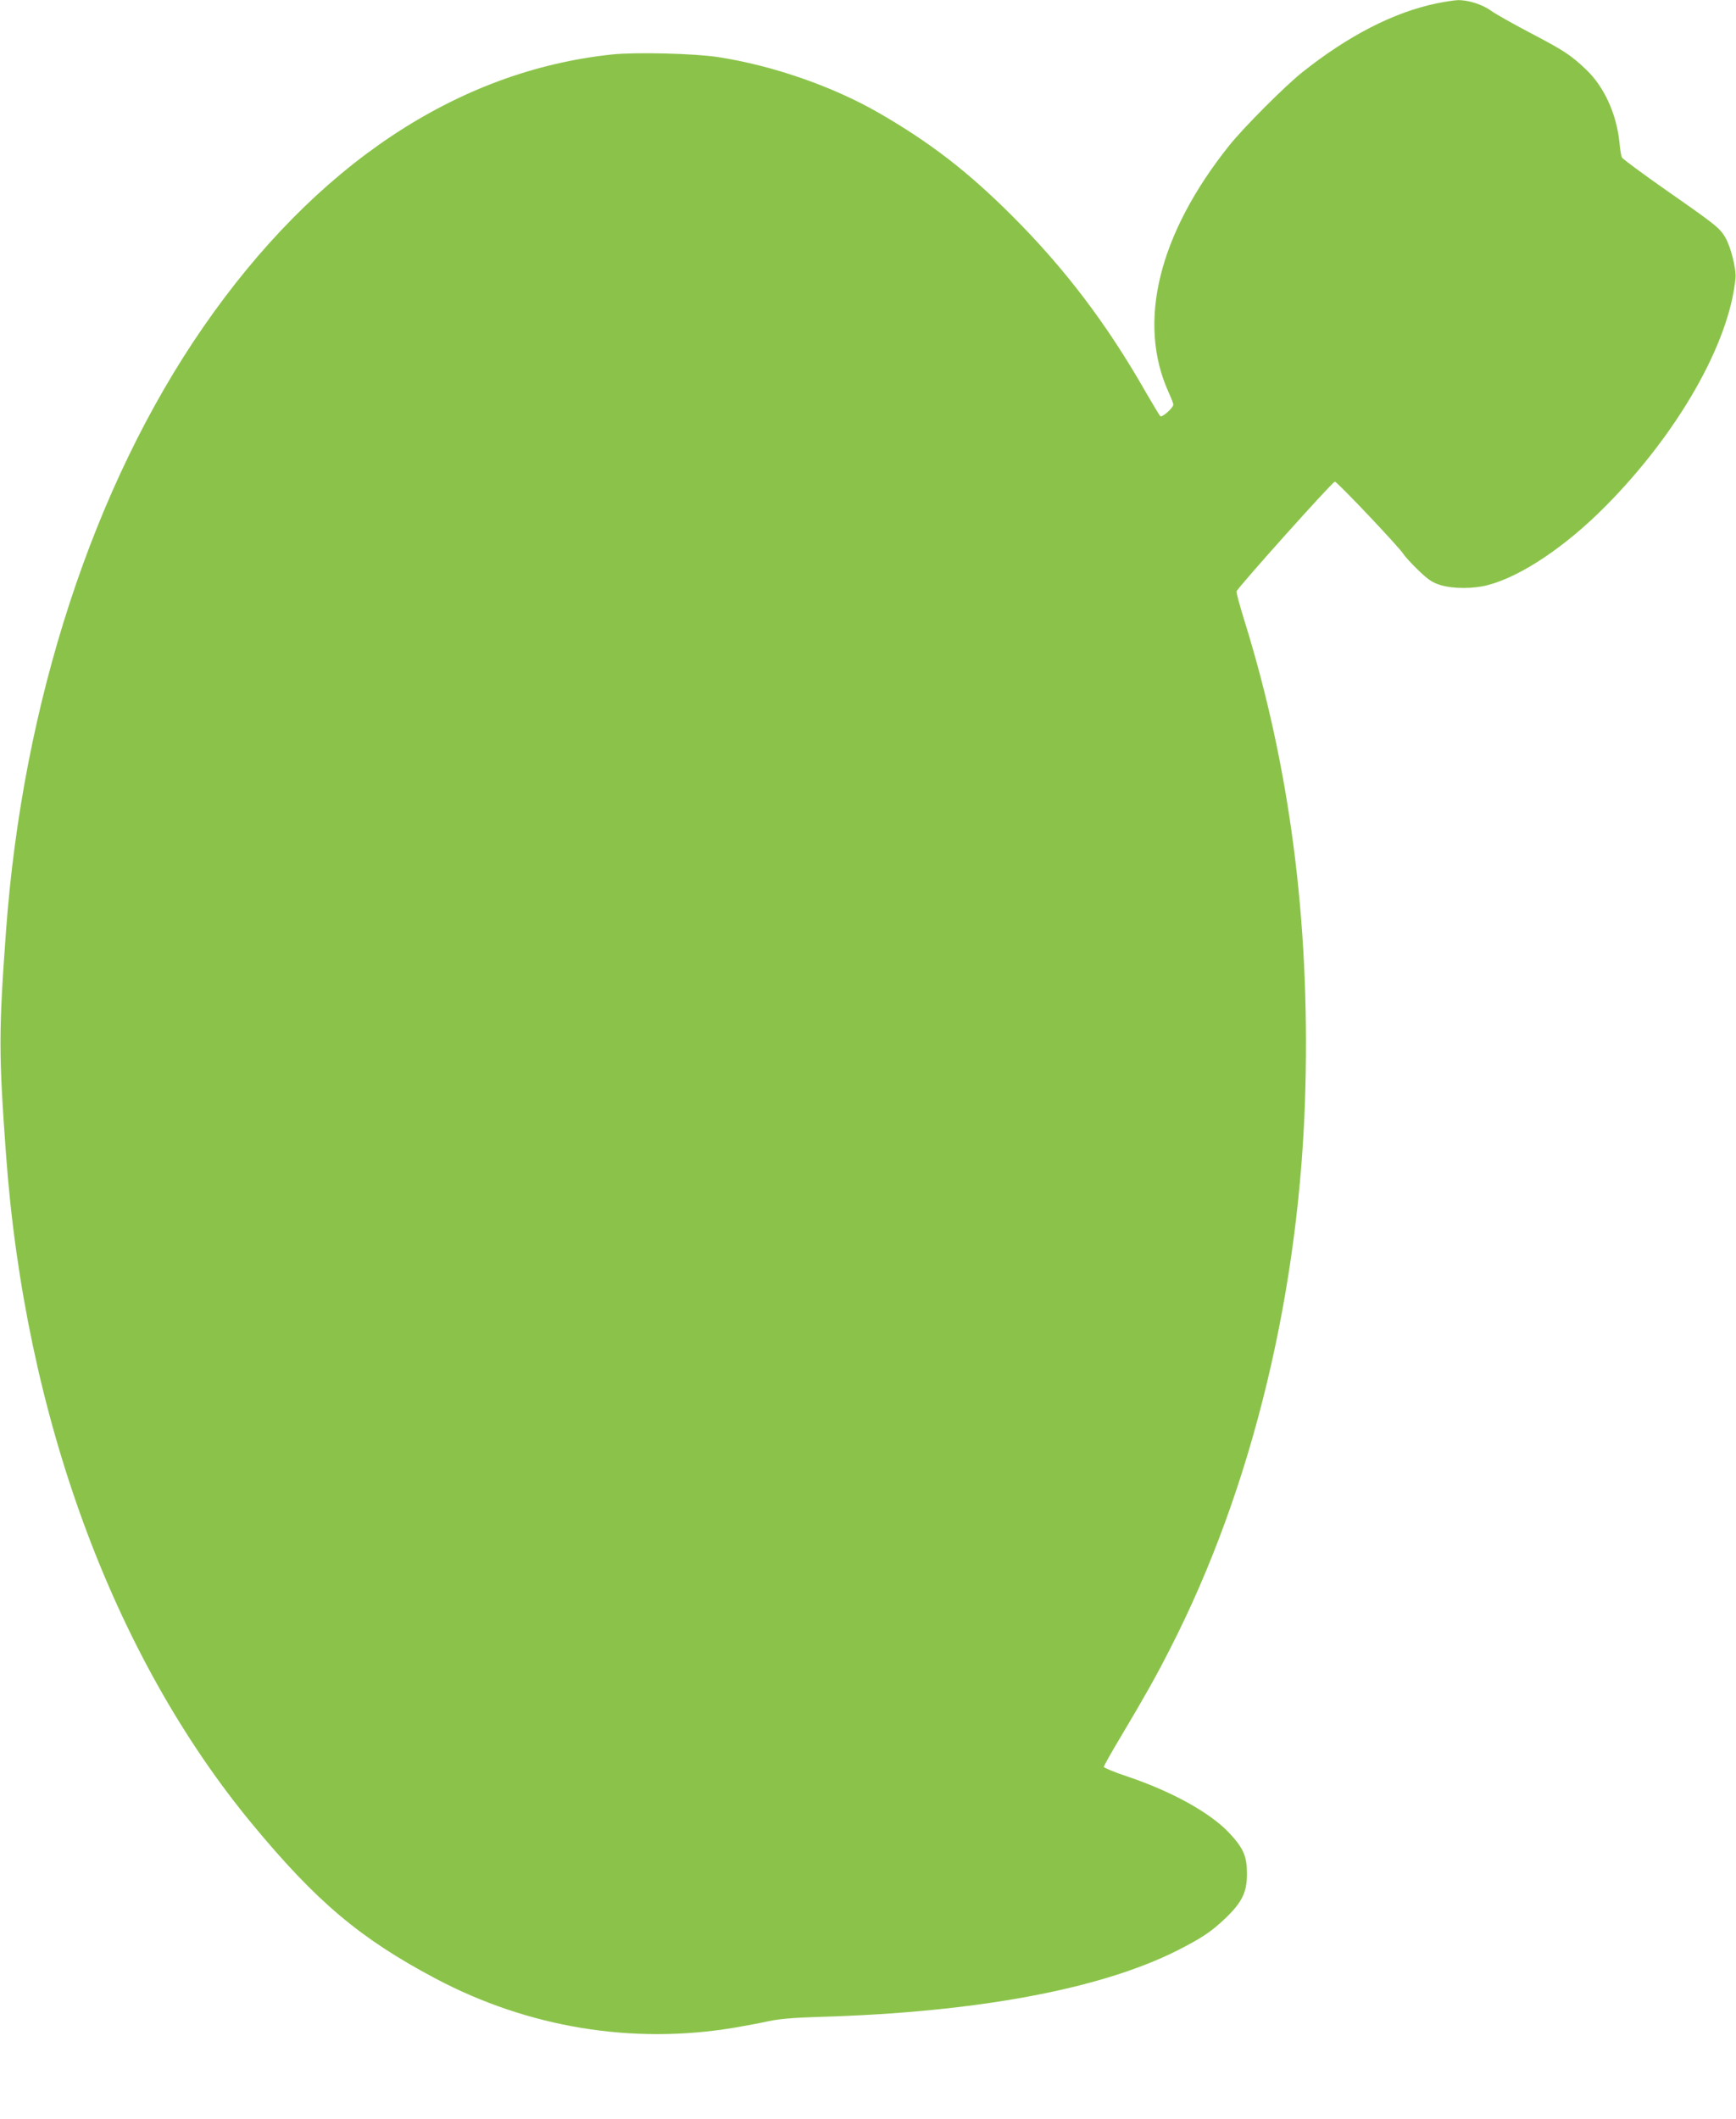 <?xml version="1.0" standalone="no"?>
<!DOCTYPE svg PUBLIC "-//W3C//DTD SVG 20010904//EN"
 "http://www.w3.org/TR/2001/REC-SVG-20010904/DTD/svg10.dtd">
<svg version="1.0" xmlns="http://www.w3.org/2000/svg"
 width="1049pt" height="1280pt" viewBox="0 0 1049 1280"
 preserveAspectRatio="xMidYMid meet">
<g transform="translate(0,1280) scale(0.1,-0.1)"
fill="#8bc34a" stroke="none">
<path d="M8678 12779 c-257 -54 -530 -194 -808 -415 -108 -86 -355 -334 -443
-444 -426 -534 -557 -1067 -366 -1489 16 -35 29 -69 29 -75 0 -20 -69 -81 -79
-70 -5 5 -44 70 -87 144 -236 414 -491 750 -813 1071 -267 266 -496 442 -806
620 -278 159 -636 283 -965 334 -142 22 -497 31 -641 16 -939 -99 -1793 -668
-2470 -1646 -665 -961 -1093 -2271 -1193 -3655 -44 -604 -44 -736 0 -1340 114
-1585 646 -3032 1488 -4050 387 -468 652 -692 1107 -933 560 -297 1191 -401
1809 -297 63 11 156 28 205 39 65 14 150 21 310 26 941 27 1691 166 2157 400
151 77 204 112 291 194 102 98 132 158 132 271 0 105 -21 154 -108 247 -114
121 -344 249 -614 340 -79 26 -143 53 -143 58 0 6 45 87 101 180 144 242 216
369 300 535 497 969 787 2171 817 3388 26 1016 -95 1942 -368 2821 -28 90 -50
170 -48 178 5 21 580 663 594 663 14 0 387 -394 415 -438 9 -15 50 -59 90 -98
61 -58 85 -74 134 -89 76 -23 199 -23 285 0 200 52 468 231 710 475 439 442
750 987 787 1380 5 55 -28 188 -62 246 -34 57 -56 75 -353 282 -144 101 -266
191 -271 200 -5 10 -11 49 -15 89 -17 173 -92 338 -201 442 -96 91 -132 114
-347 227 -101 53 -203 111 -228 129 -52 38 -140 66 -202 64 -23 -1 -82 -10
-130 -20z"/>
</g>
</svg>
